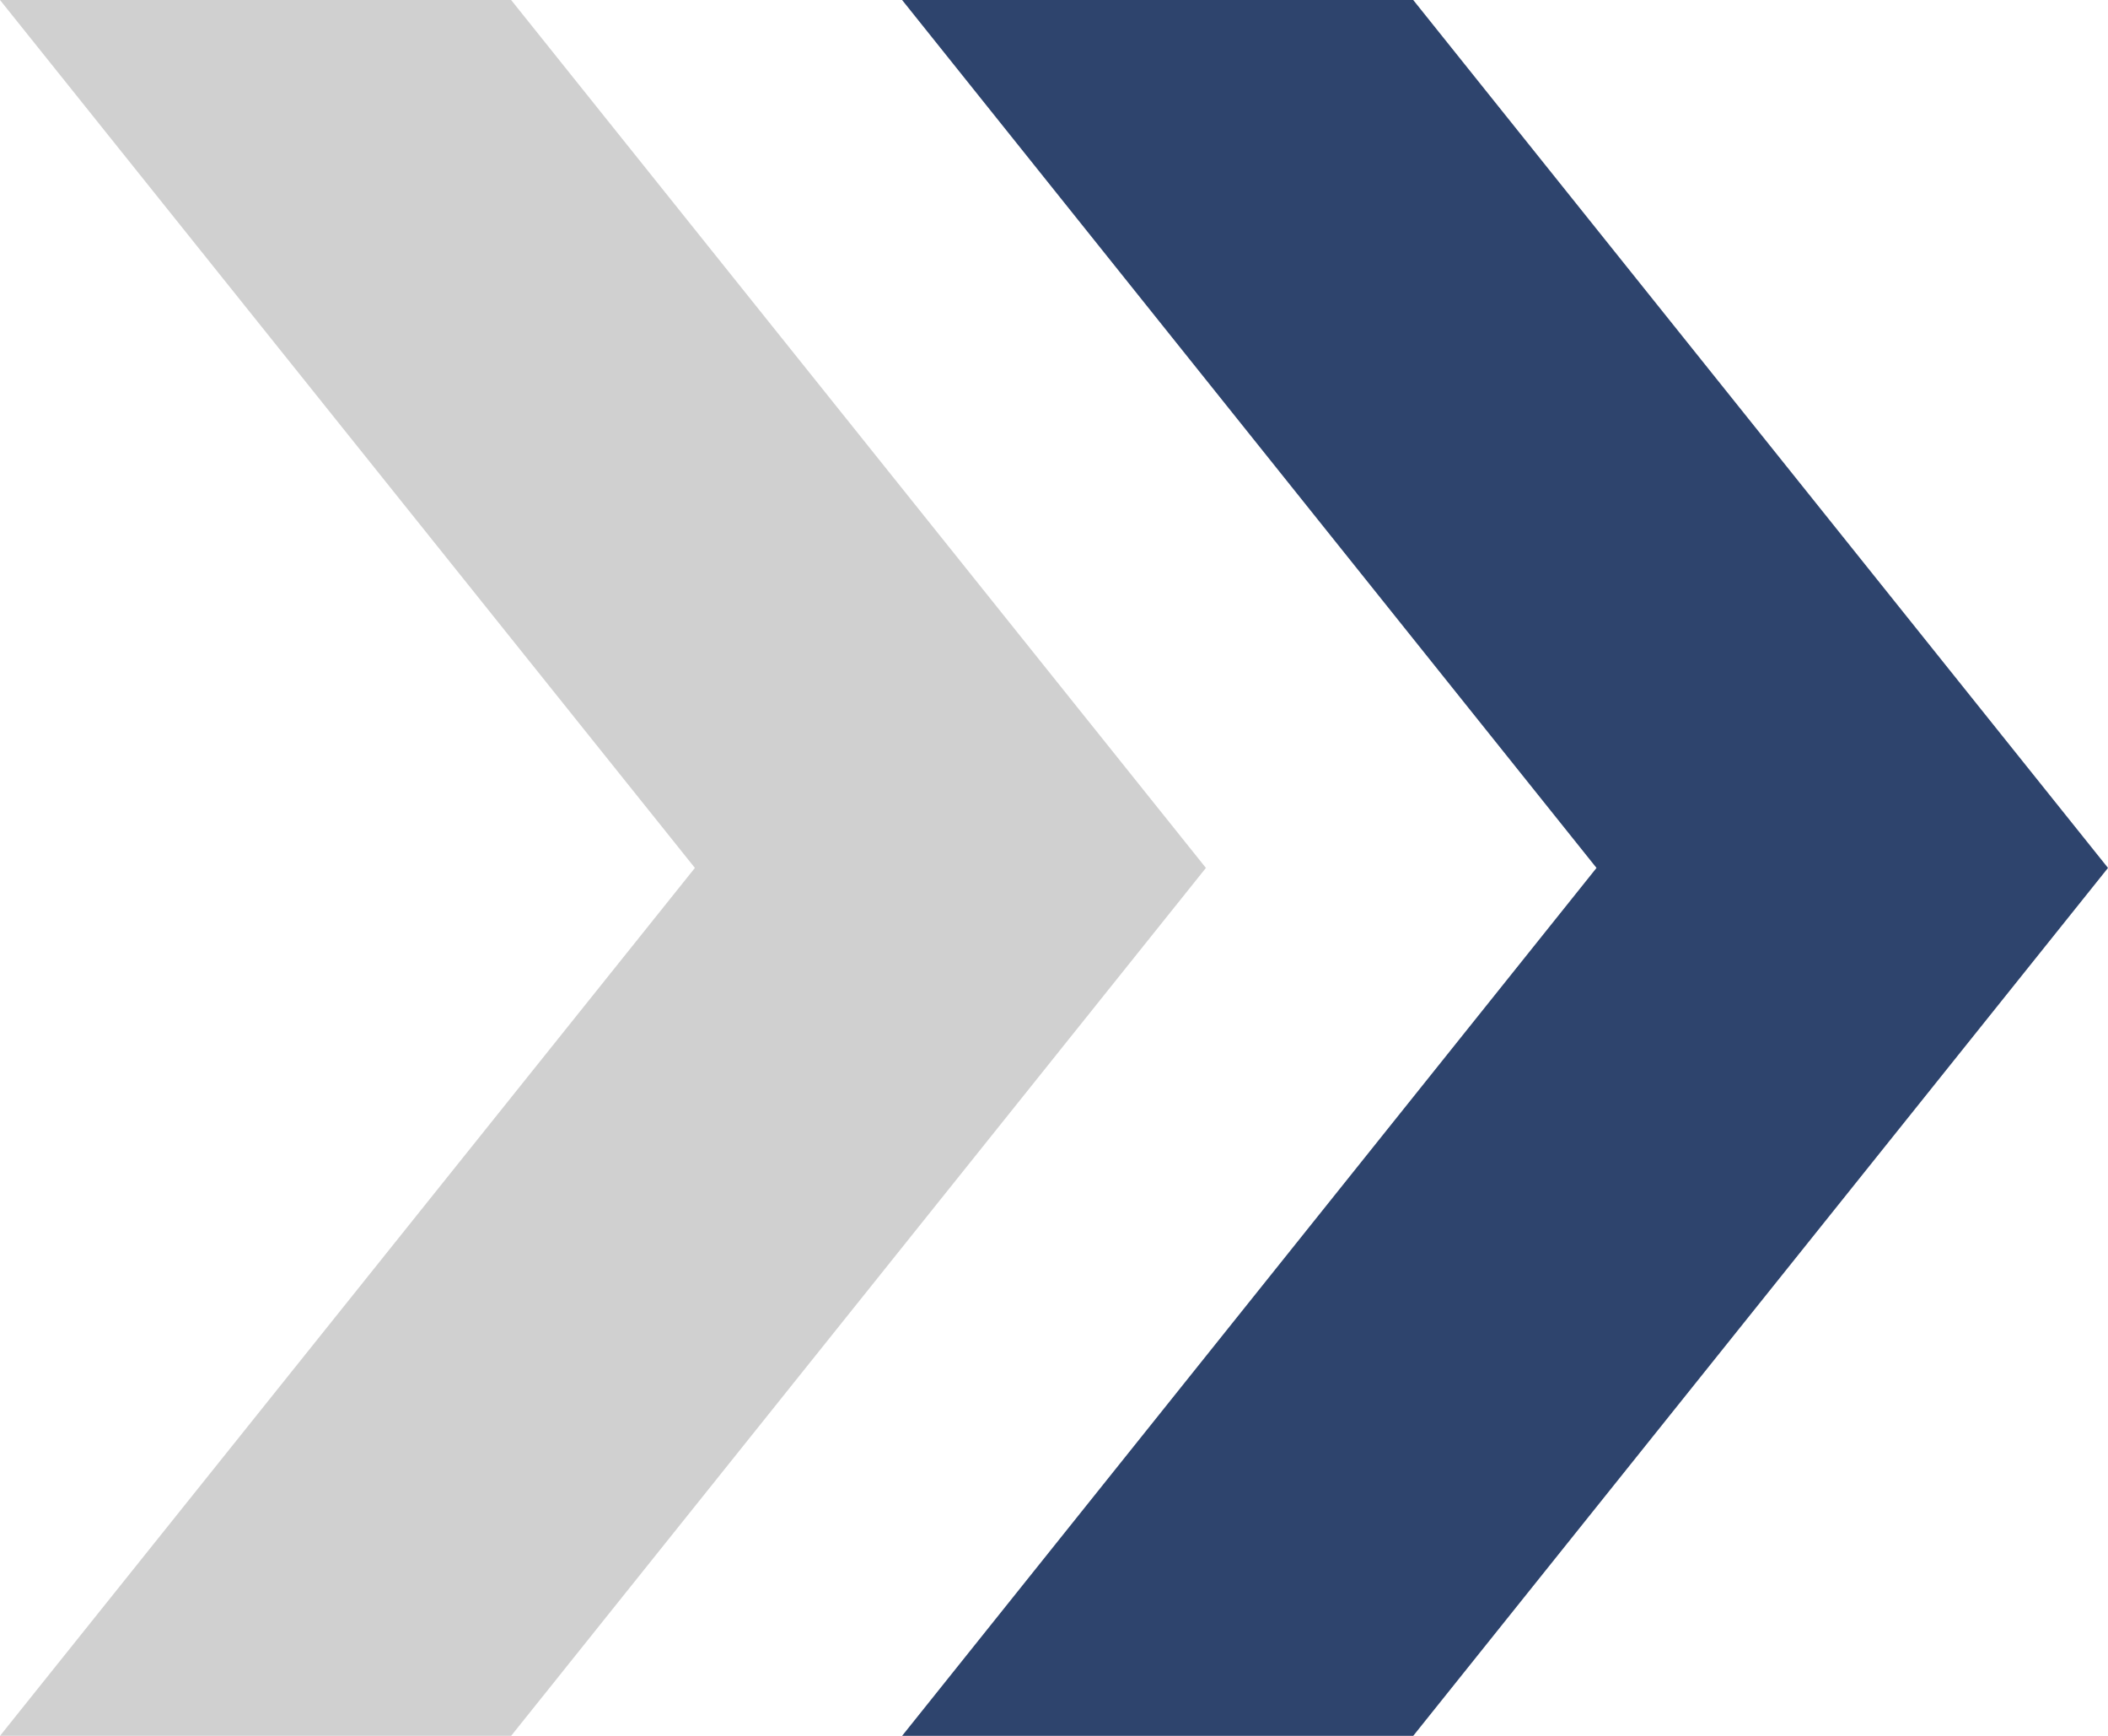 <svg width="17" height="14" viewBox="0 0 17 14" fill="none" xmlns="http://www.w3.org/2000/svg">
<g id="Isolation_Mode" clip-path="url(#clip0_224_335)">
<path id="Vector" d="M4.122 0H0L5.604 7L0 14H4.122L9.725 7L4.122 0Z" fill="#A3A3A3" fill-opacity="0.5"/>
<path id="Vector_2" d="M11.397 0H7.275L12.875 7L7.275 14H11.397L17 7L11.397 0Z" fill="#2E446D"/>
</g>
<defs>
<clipPath id="clip0_224_335">
<rect width="17" height="14" fill="white"/>
</clipPath>
</defs>
</svg>
